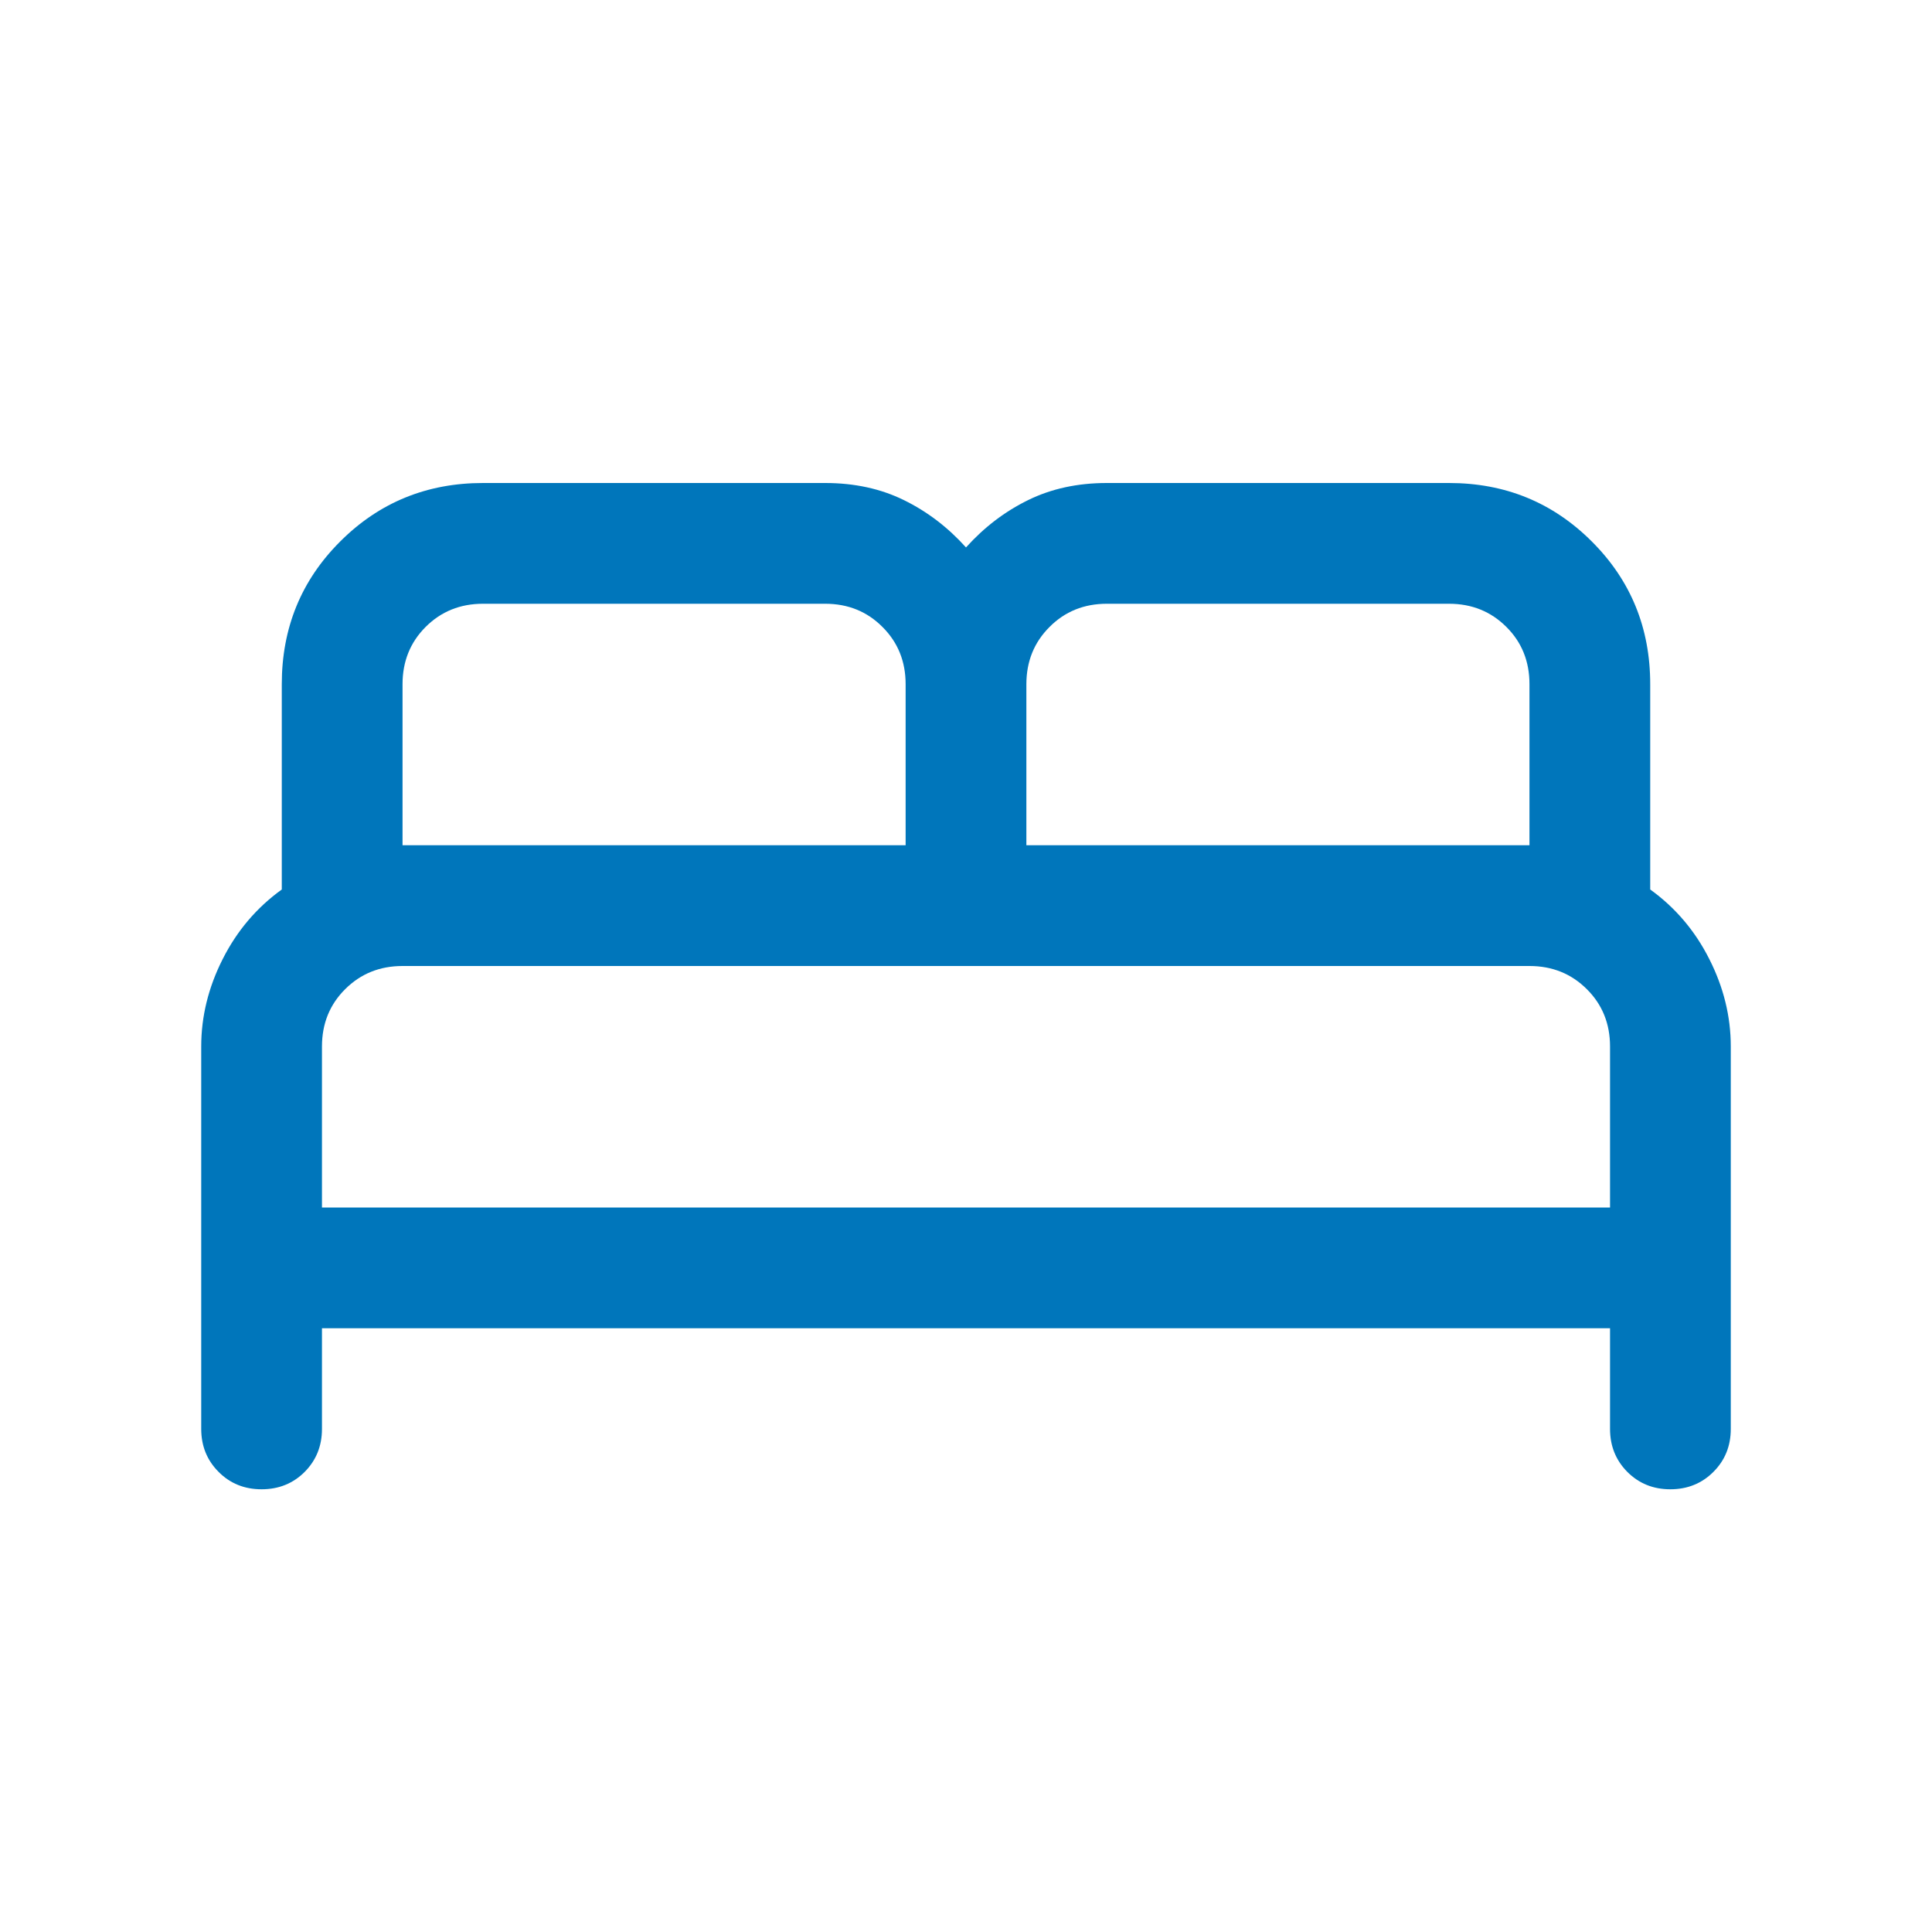 <svg width="20" height="20" viewBox="0 0 20 20" fill="none" xmlns="http://www.w3.org/2000/svg">
<mask id="mask0_4325_2915" style="mask-type:alpha" maskUnits="userSpaceOnUse" x="0" y="0" width="20" height="20">
<rect width="20" height="20" fill="#D9D9D9"/>
</mask>
<g mask="url(#mask0_4325_2915)">
<path d="M2.083 14.792V10.833C2.083 10.523 2.157 10.221 2.305 9.929C2.452 9.637 2.656 9.396 2.917 9.208V7.083C2.917 6.501 3.118 6.008 3.522 5.605C3.925 5.202 4.418 5 5 5H8.542C8.845 5 9.117 5.059 9.357 5.177C9.598 5.295 9.812 5.458 10 5.667C10.188 5.458 10.402 5.295 10.643 5.177C10.883 5.059 11.155 5 11.458 5H15C15.582 5 16.075 5.202 16.478 5.605C16.882 6.008 17.083 6.501 17.083 7.083V9.208C17.344 9.396 17.548 9.637 17.695 9.929C17.843 10.221 17.917 10.523 17.917 10.833V14.792C17.917 14.969 17.857 15.117 17.737 15.237C17.617 15.357 17.468 15.417 17.291 15.417C17.114 15.417 16.966 15.357 16.846 15.237C16.727 15.117 16.667 14.969 16.667 14.792V13.75H3.333V14.792C3.333 14.969 3.273 15.117 3.154 15.237C3.034 15.357 2.885 15.417 2.708 15.417C2.531 15.417 2.382 15.357 2.263 15.237C2.143 15.117 2.083 14.969 2.083 14.792ZM10.625 8.75H15.833V7.083C15.833 6.847 15.754 6.649 15.594 6.49C15.434 6.33 15.236 6.25 15 6.25H11.458C11.222 6.25 11.024 6.33 10.865 6.49C10.705 6.649 10.625 6.847 10.625 7.083V8.75ZM4.167 8.75H9.375V7.083C9.375 6.847 9.295 6.649 9.135 6.49C8.976 6.33 8.778 6.25 8.542 6.25H5C4.764 6.25 4.566 6.33 4.406 6.49C4.247 6.649 4.167 6.847 4.167 7.083V8.75ZM3.333 12.5H16.667V10.833C16.667 10.597 16.587 10.399 16.427 10.24C16.267 10.08 16.069 10 15.833 10H4.167C3.931 10 3.733 10.08 3.573 10.24C3.413 10.399 3.333 10.597 3.333 10.833V12.5Z" fill="#0076BB"/>
</g>
</svg>
